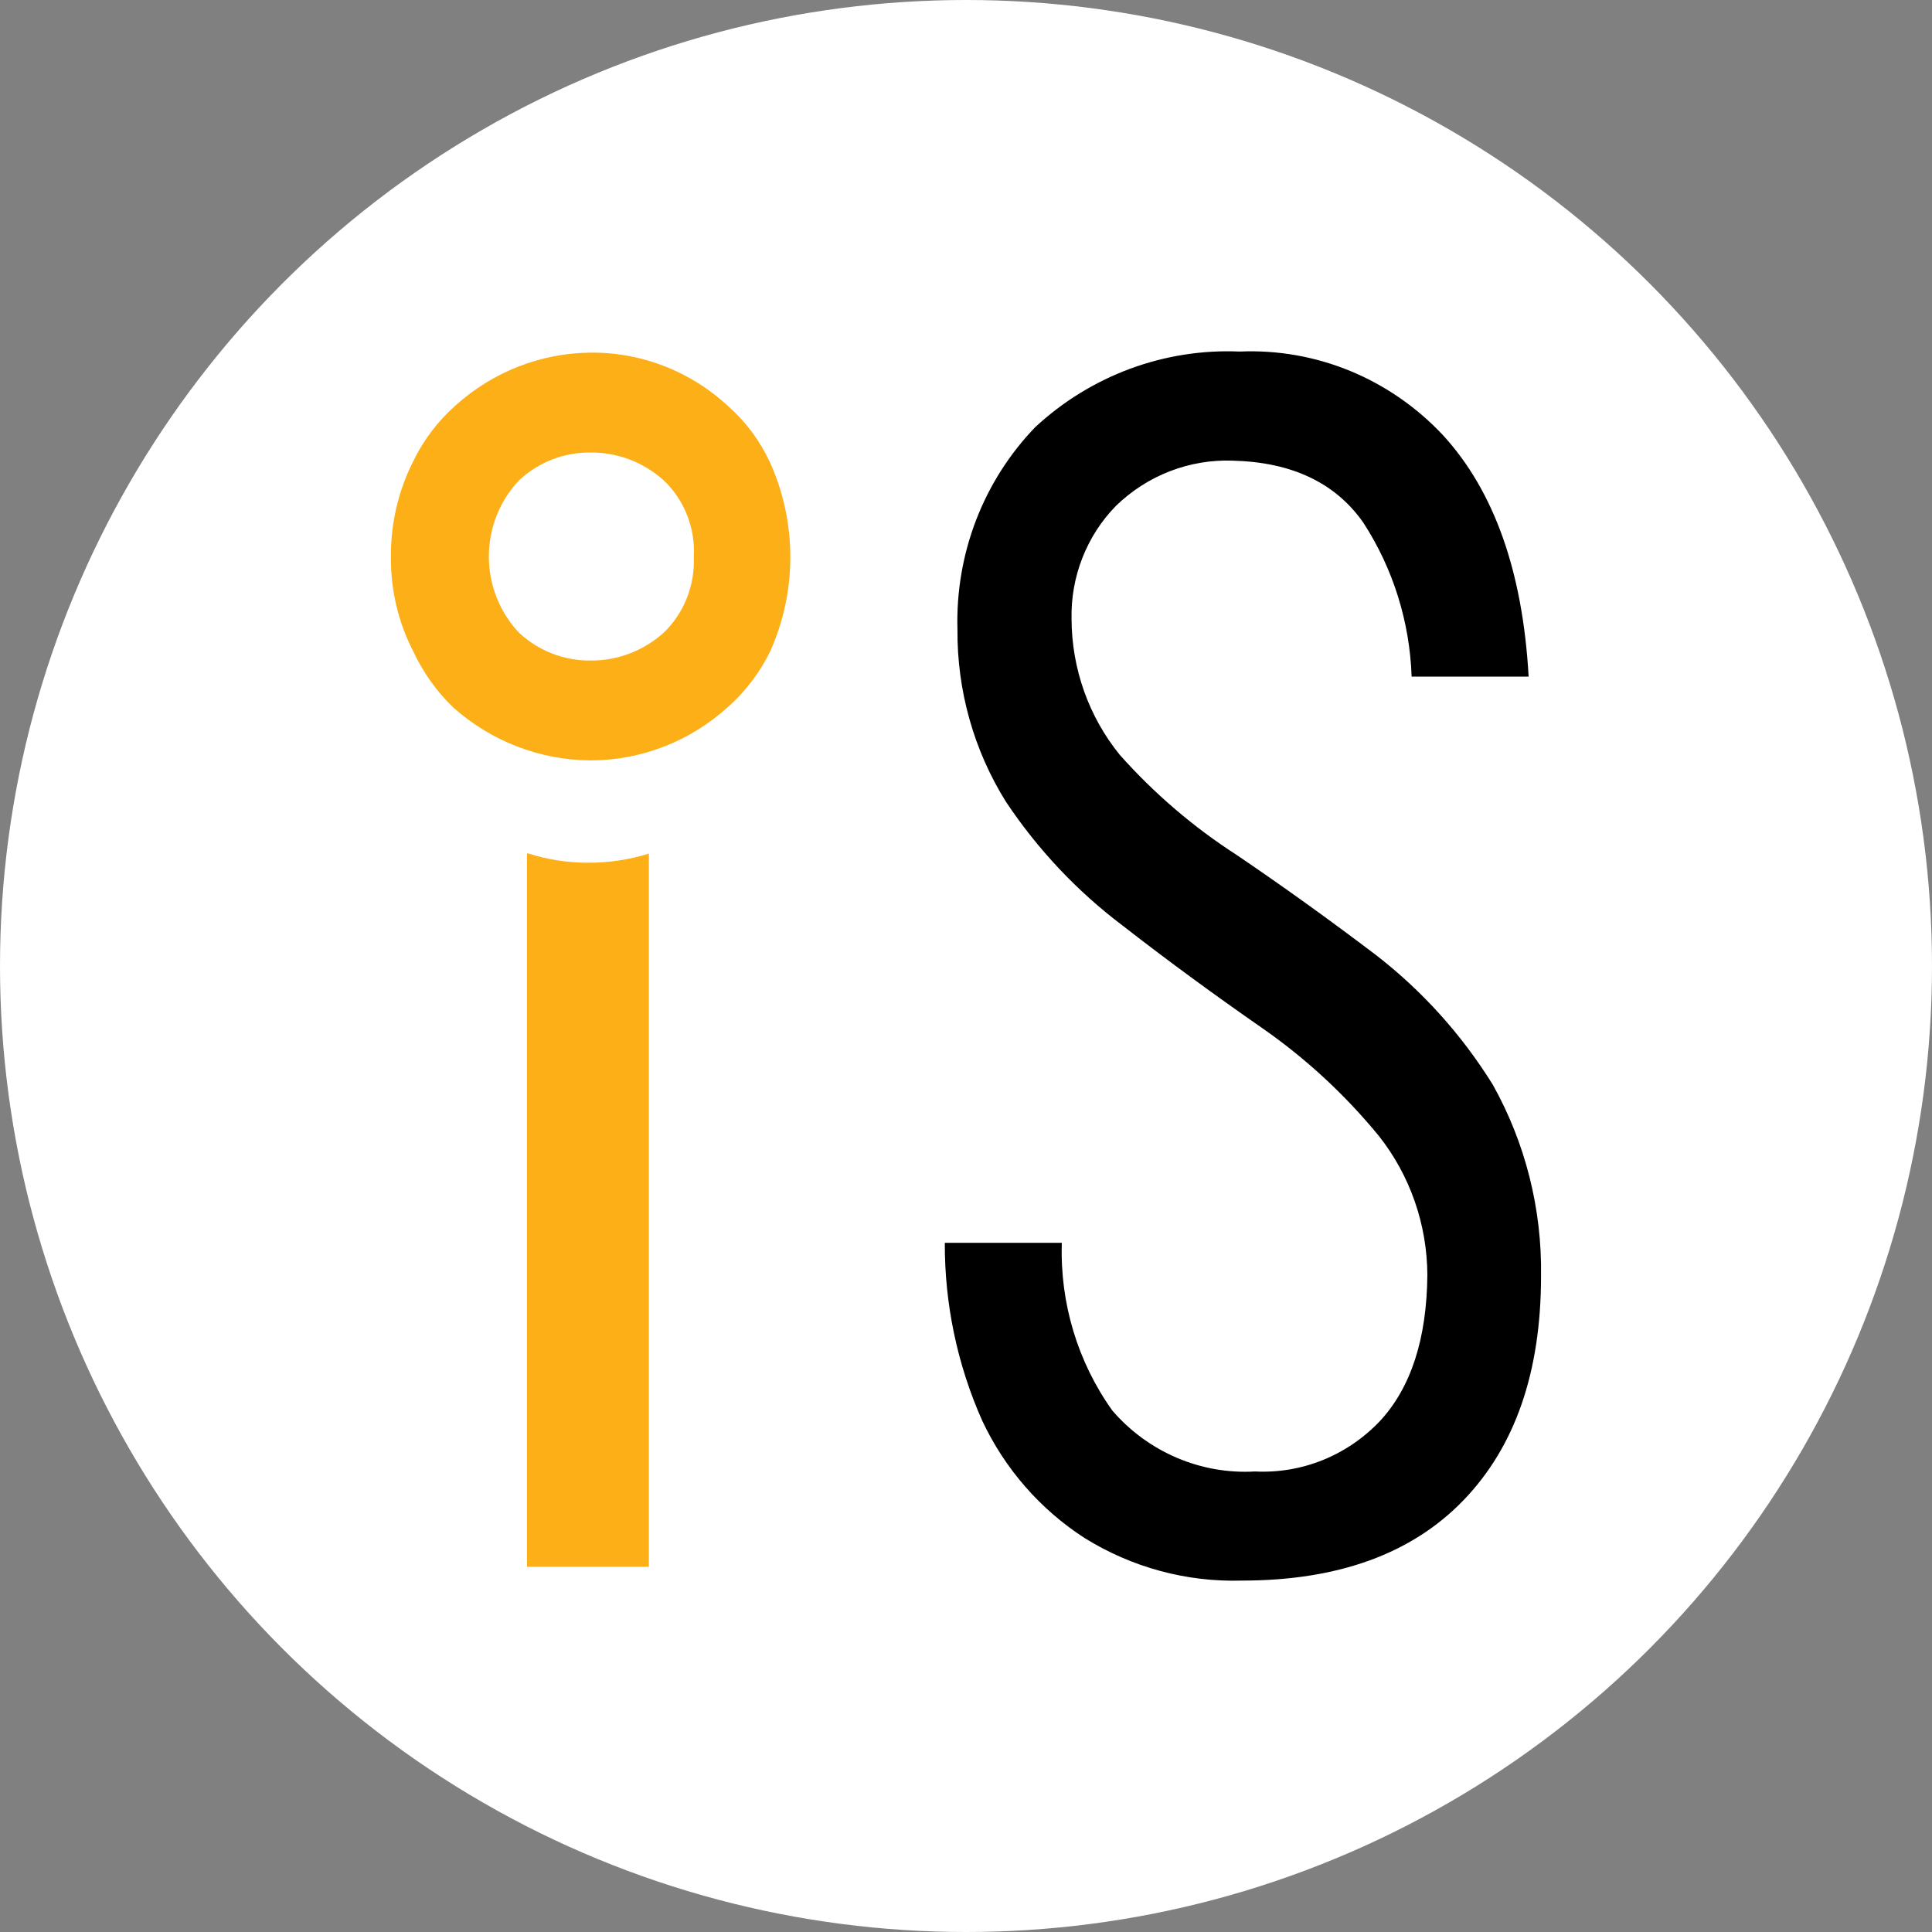 <svg width="55" height="55" viewBox="0 0 55 55" fill="none" xmlns="http://www.w3.org/2000/svg">
<rect x="0" y="0" width="55" height="55" fill="#808080" stroke="none"/>
<circle cx="27.5" cy="27.5" r="27.5" fill="white"/>
<path fill-rule="evenodd" clip-rule="evenodd" d="M41.662 42.709C43.134 41.183 43.87 39.056 43.87 36.328C43.899 34.418 43.424 32.534 42.495 30.876C41.61 29.451 40.482 28.2 39.165 27.183C37.84 26.178 36.518 25.228 35.198 24.334C33.972 23.544 32.856 22.588 31.88 21.492C30.996 20.405 30.51 19.038 30.505 17.625C30.491 17.029 30.596 16.436 30.813 15.882C31.03 15.328 31.354 14.825 31.767 14.403C32.21 13.972 32.732 13.636 33.304 13.415C33.876 13.194 34.486 13.091 35.097 13.114C36.779 13.157 38.017 13.745 38.812 14.88C39.657 16.183 40.133 17.7 40.186 19.262H43.517C43.348 16.272 42.537 13.982 41.082 12.392C40.338 11.597 39.437 10.973 38.439 10.561C37.441 10.15 36.368 9.961 35.292 10.008C33.15 9.915 31.058 10.688 29.471 12.16C28.74 12.918 28.167 13.819 27.786 14.809C27.406 15.8 27.226 16.858 27.257 17.922C27.243 19.659 27.723 21.362 28.638 22.826C29.544 24.185 30.667 25.377 31.962 26.352C33.286 27.383 34.611 28.349 35.929 29.265C37.173 30.13 38.294 31.166 39.259 32.345C40.142 33.465 40.627 34.858 40.634 36.296C40.617 38.109 40.17 39.493 39.291 40.447C38.832 40.933 38.277 41.314 37.662 41.563C37.047 41.812 36.388 41.923 35.727 41.89C34.966 41.934 34.205 41.8 33.502 41.5C32.798 41.2 32.17 40.74 31.666 40.156C30.678 38.773 30.172 37.092 30.228 35.381H26.897C26.89 37.128 27.254 38.856 27.963 40.447C28.608 41.817 29.618 42.974 30.877 43.785C32.224 44.622 33.779 45.043 35.355 44.996C38.088 44.996 40.191 44.234 41.662 42.709Z" fill="black"/>
<path fill-rule="evenodd" clip-rule="evenodd" d="M13.917 15.843C13.917 15.031 14.227 14.25 14.781 13.668C15.335 13.155 16.058 12.875 16.806 12.882C17.57 12.874 18.311 13.154 18.887 13.668C19.181 13.945 19.411 14.285 19.56 14.664C19.71 15.043 19.775 15.451 19.751 15.859C19.768 16.261 19.699 16.663 19.55 17.035C19.401 17.408 19.175 17.743 18.887 18.018C18.311 18.532 17.57 18.812 16.806 18.804C16.058 18.811 15.335 18.531 14.781 18.018C14.227 17.436 13.917 16.655 13.917 15.843ZM20.741 11.573C19.667 10.571 18.261 10.023 16.806 10.039C15.395 10.052 14.036 10.583 12.977 11.535C12.47 11.98 12.056 12.526 11.76 13.139C11.337 13.978 11.121 14.909 11.129 15.853C11.119 16.786 11.335 17.707 11.76 18.534C12.04 19.136 12.427 19.681 12.902 20.139C13.984 21.103 15.37 21.638 16.806 21.647C18.244 21.647 19.632 21.111 20.71 20.139C21.215 19.693 21.629 19.15 21.927 18.54C22.304 17.699 22.499 16.784 22.499 15.859C22.499 14.934 22.304 14.02 21.927 13.178C21.645 12.565 21.241 12.018 20.741 11.573ZM18.471 24.301V24.295H18.49C18.483 24.297 18.477 24.299 18.471 24.301ZM18.471 44.603V24.301C17.917 24.473 17.341 24.56 16.762 24.56C16.176 24.563 15.593 24.474 15.034 24.295H15.002V44.603H18.471Z" fill="#FCAF17"/>
</svg>
